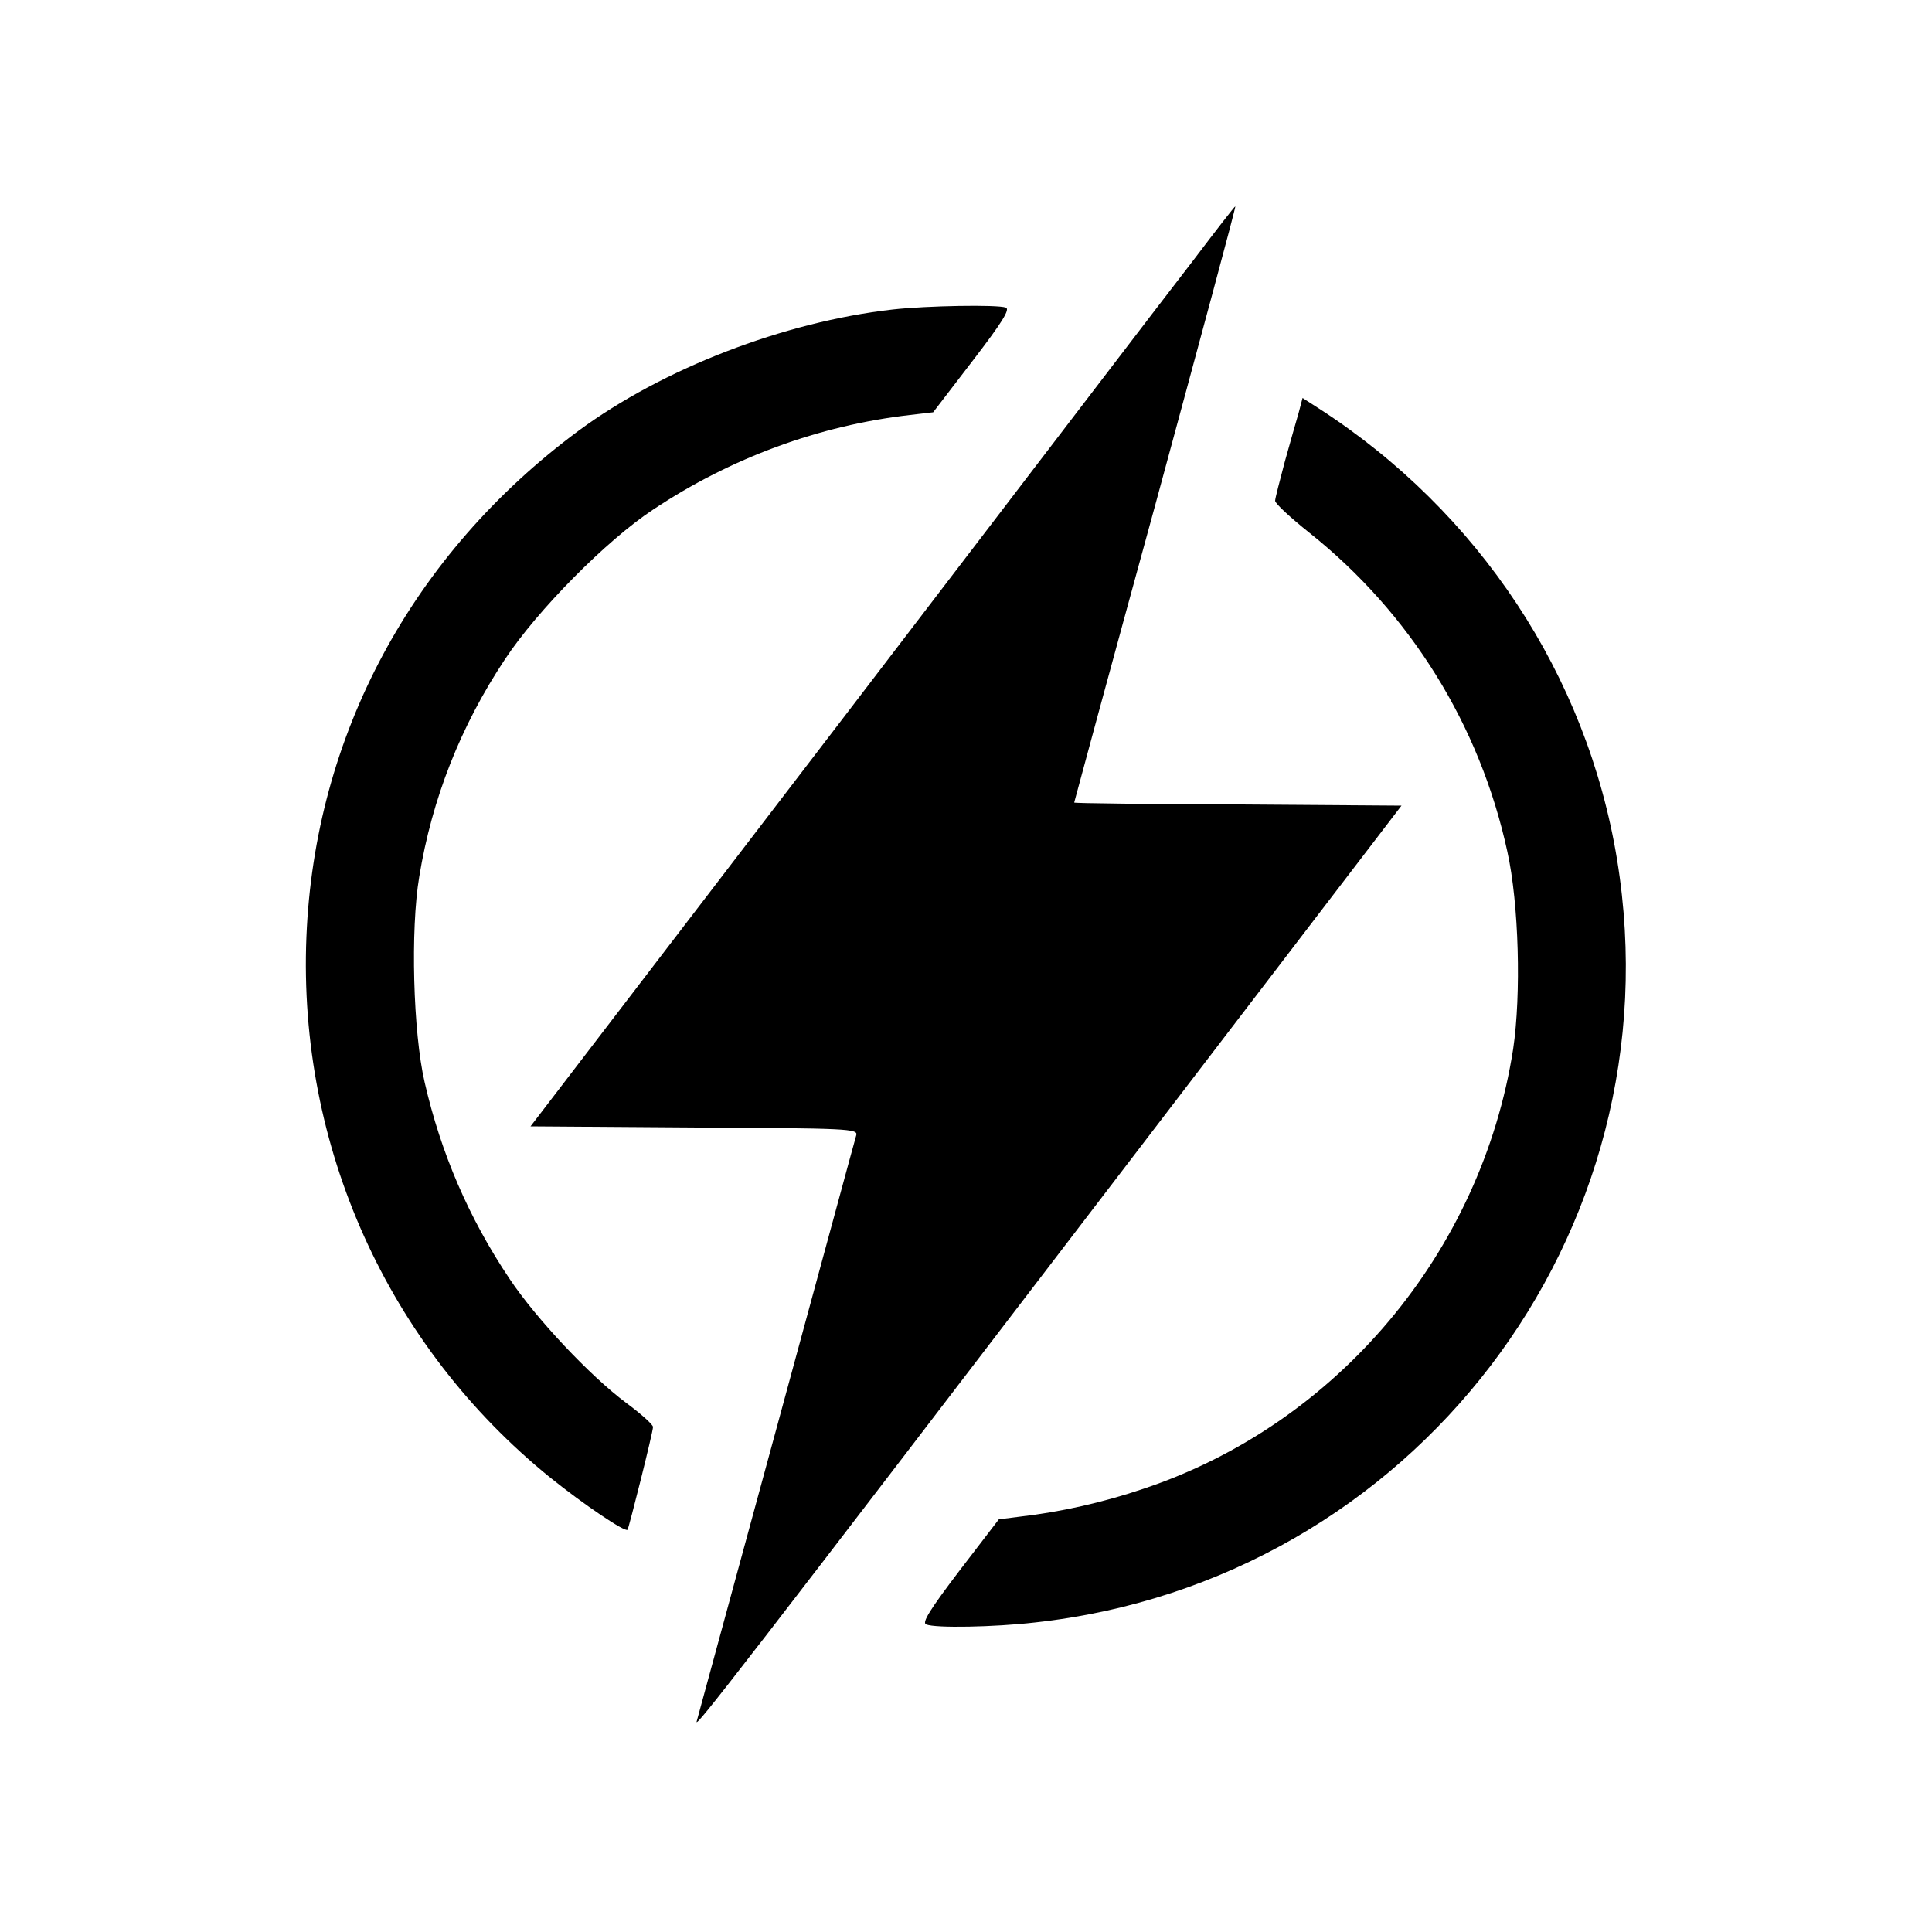 <?xml version="1.0" standalone="no"?>
<!DOCTYPE svg PUBLIC "-//W3C//DTD SVG 20010904//EN"
 "http://www.w3.org/TR/2001/REC-SVG-20010904/DTD/svg10.dtd">
<svg version="1.0" xmlns="http://www.w3.org/2000/svg"
 width="500pt" height="500pt" viewBox="0 0 500 500"
 preserveAspectRatio="xMidYMid meet">

<g transform="translate(0,500) scale(0.1,-0.1)"
fill="#000000" stroke="none">
<path d="M3088 4326 c-60 -77 -469 -613 -911 -1191 l-804 -1050 424 -3 c398
-2 424 -3 419 -20 -3 -9 -95 -350 -206 -757 -111 -407 -204 -749 -207 -760 -6
-21 98 113 1170 1515 l654 855 -423 3 c-233 1 -424 3 -424 5 0 1 94 348 210
771 115 424 209 771 207 772 -1 1 -50 -62 -109 -140z"/>
<path d="M2310 4199 c-282 -32 -595 -153 -813 -314 -431 -319 -683 -789 -704
-1310 -22 -543 211 -1059 631 -1399 87 -70 194 -142 200 -135 4 6 66 253 66
266 0 6 -31 34 -69 62 -94 70 -234 219 -302 321 -106 158 -178 326 -220 509
-30 129 -37 396 -14 532 33 202 107 390 222 563 83 126 263 308 383 387 201
134 430 218 665 245 l60 7 102 133 c76 99 98 134 86 138 -21 8 -204 5 -293 -5z"/>
<path d="M3361 3932 c-6 -20 -22 -77 -36 -127 -13 -49 -25 -95 -25 -101 0 -7
40 -44 89 -83 261 -208 441 -498 512 -825 30 -135 36 -370 15 -511 -82 -526
-456 -971 -957 -1138 -103 -35 -214 -60 -319 -72 l-55 -7 -102 -133 c-76 -100
-98 -135 -86 -139 24 -10 176 -7 281 5 978 107 1665 1006 1507 1974 -78 477
-357 900 -772 1168 l-42 27 -10 -38z"/>
</g>
</svg>
